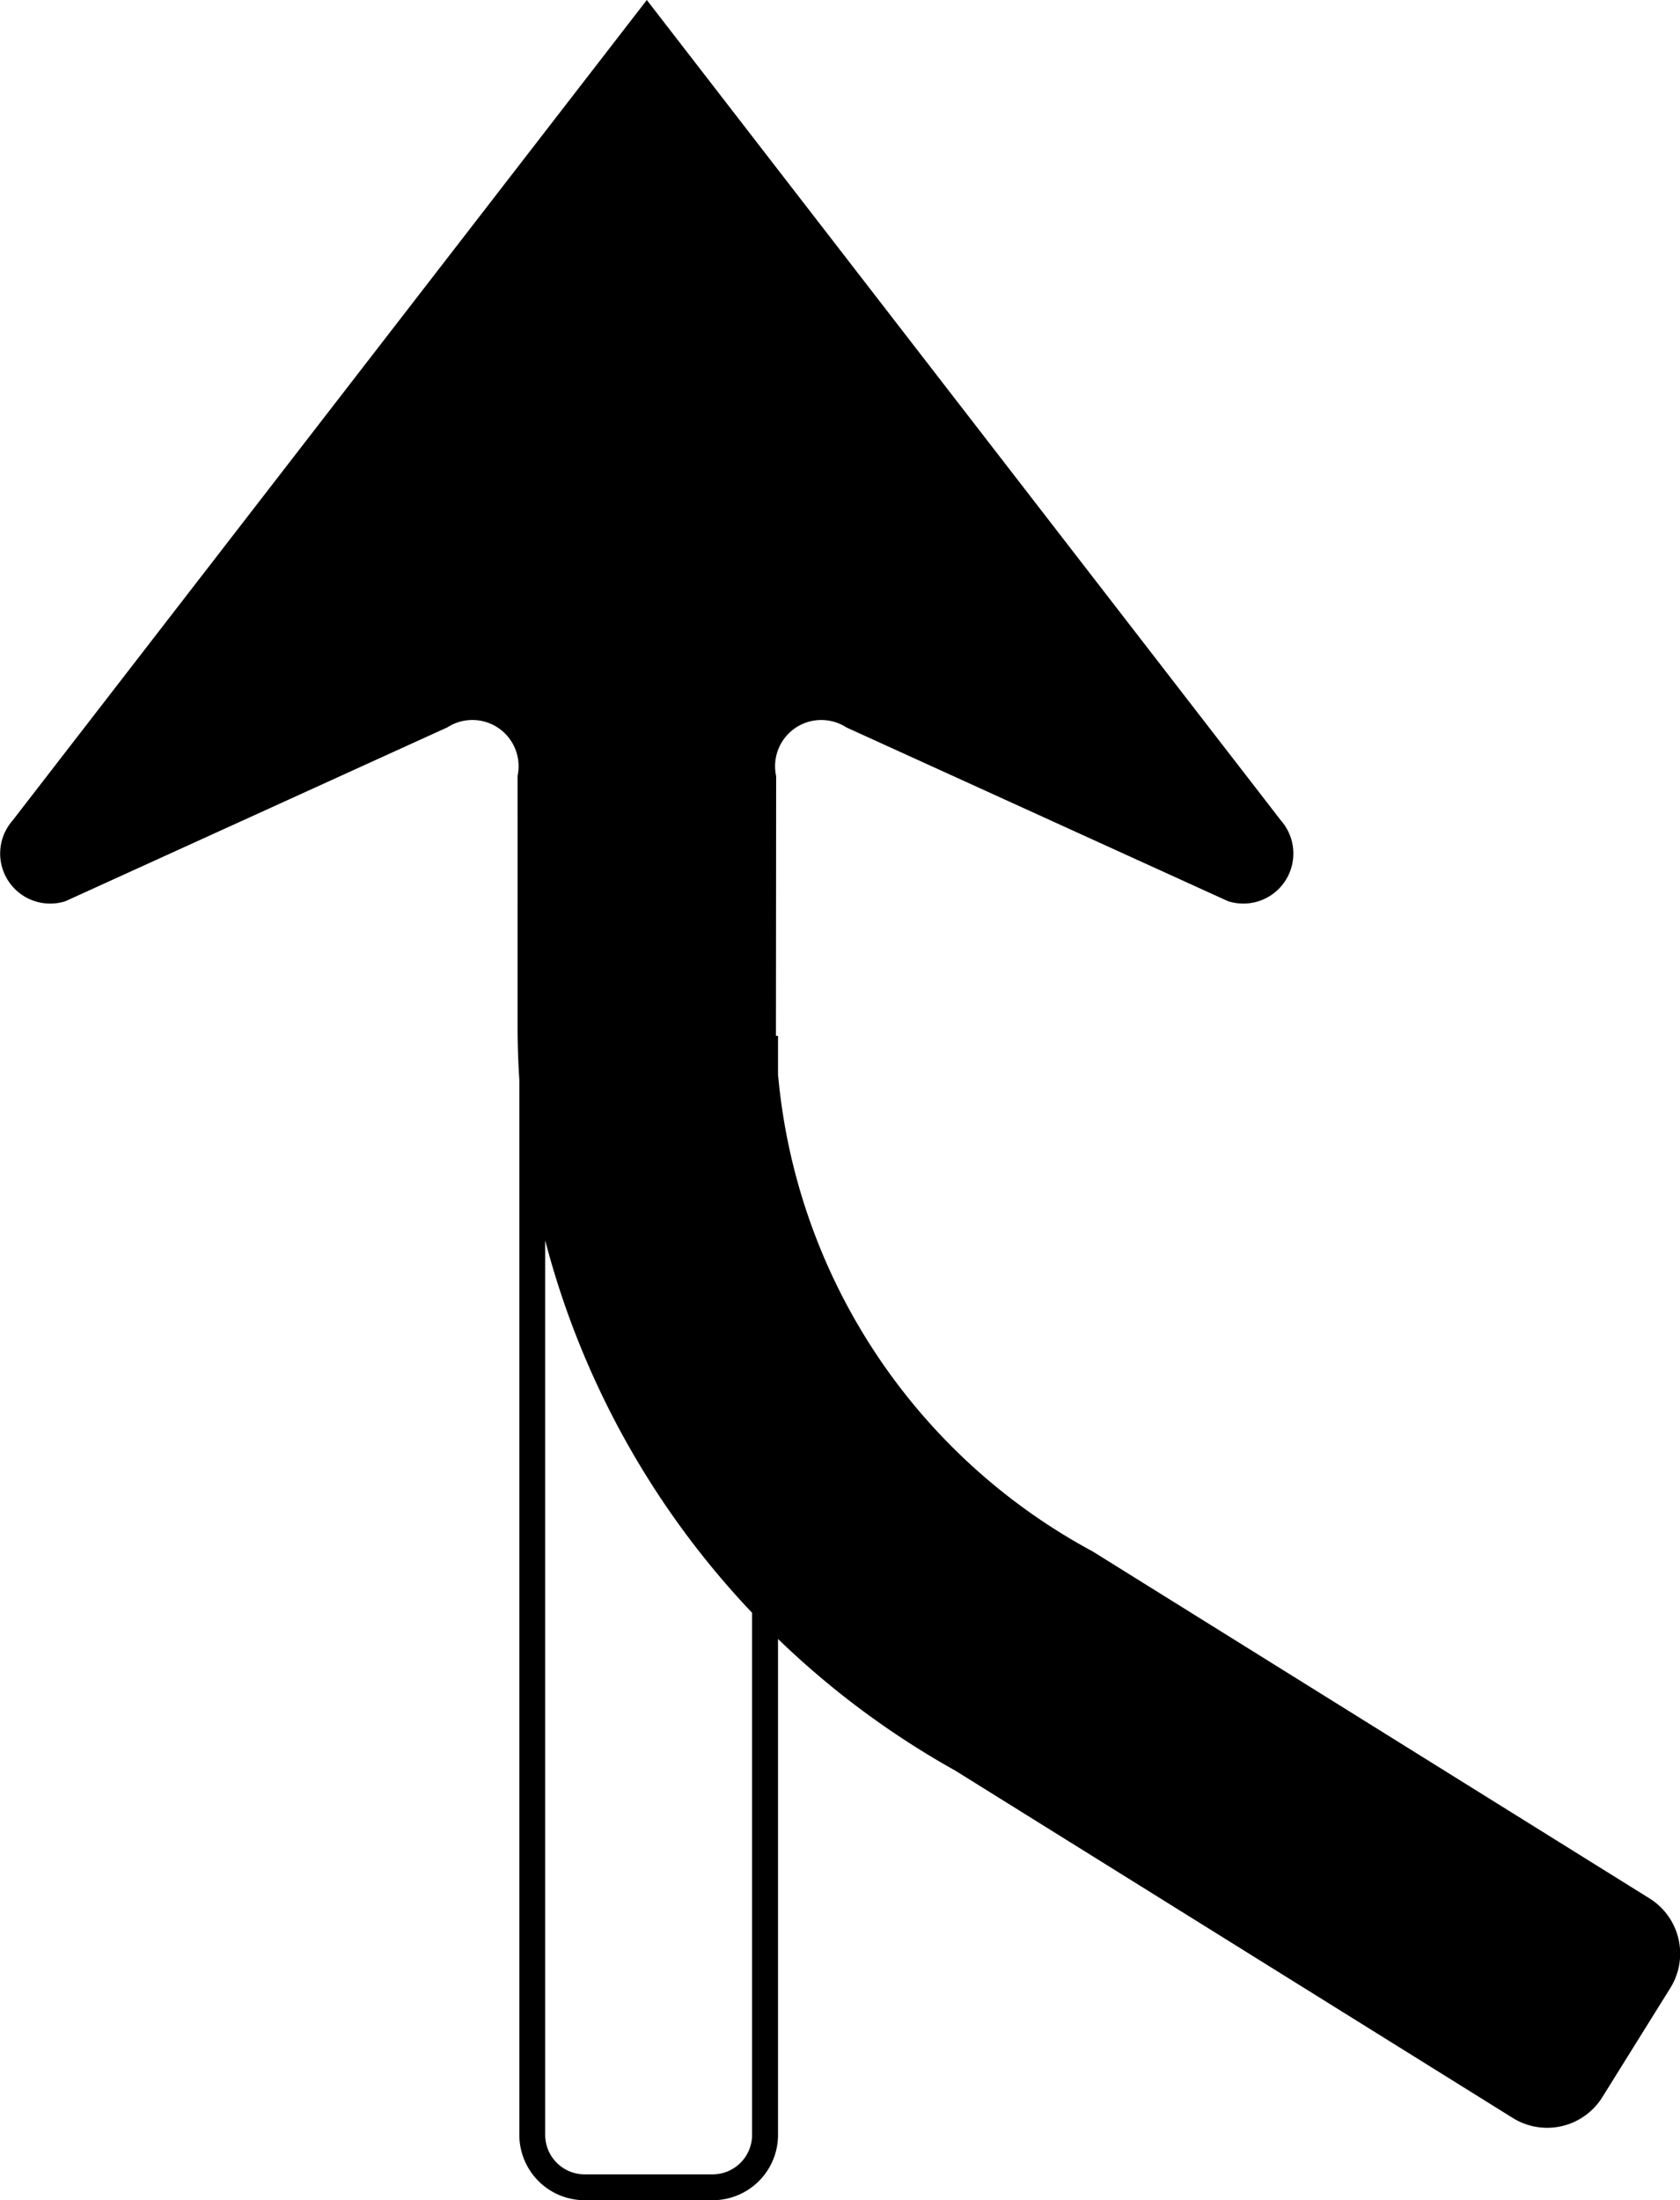 <?xml version="1.0" encoding="UTF-8" standalone="no"?>
<svg
   xmlns:dc="http://purl.org/dc/elements/1.1/"
   xmlns:cc="http://creativecommons.org/ns#"
   xmlns:rdf="http://www.w3.org/1999/02/22-rdf-syntax-ns#"
   xmlns:svg="http://www.w3.org/2000/svg"
   xmlns="http://www.w3.org/2000/svg"
   xmlns:sodipodi="http://sodipodi.sourceforge.net/DTD/sodipodi-0.dtd"
   xmlns:inkscape="http://www.inkscape.org/namespaces/inkscape"
   id="WORKING_ICONS"
   data-name="WORKING ICONS"
   width="15.275"
   height="20"
   viewBox="0 0 15.275 20"
   version="1.1"
   sodipodi:docname="merge_slight_left.svg"
   inkscape:version="1.0 (4035a4fb49, 2020-05-01)">
  <defs
     id="defs9" />
  <sodipodi:namedview
     fit-margin-bottom="0"
     fit-margin-right="0"
     fit-margin-left="0"
     fit-margin-top="0"
     inkscape:document-rotation="0"
     pagecolor="#ffffff"
     bordercolor="#666666"
     borderopacity="1"
     objecttolerance="10"
     gridtolerance="10"
     guidetolerance="10"
     inkscape:pageopacity="0"
     inkscape:pageshadow="2"
     inkscape:window-width="1920"
     inkscape:window-height="1027"
     id="namedview7"
     showgrid="false"
     inkscape:zoom="21.5"
     inkscape:cx="7.7746014"
     inkscape:cy="12.003334"
     inkscape:window-x="-8"
     inkscape:window-y="22"
     inkscape:window-maximized="1"
     inkscape:current-layer="WORKING_ICONS" />
  <title
     id="title2">direction</title>
  <path
     fill="#000000"
     d="M 6.838,9.651 V 19.406 a 0.359,0.359 0 0 1 -0.358,0.359 H 5.315 A 0.359,0.359 0 0 1 4.957,19.406 V 9.651 H 6.838 M 7.074,9.416 H 4.722 V 19.406 A 0.594,0.594 0 0 0 5.315,20 h 1.165 a 0.594,0.594 0 0 0 0.594,-0.594 v -9.99 0 z M 0.595,8.192 4.067,6.612 a 0.42,0.42 0 0 1 0.638,0.444 h 0.001 V 9.367 a 7.763,7.763 0 0 0 3.978,6.727 l 5.07,3.158 a 0.591,0.591 0 0 0 0.815,-0.189 l 0.618,-0.992 A 0.591,0.591 0 0 0 14.997,17.256 L 9.934,14.102 A 5.476,5.476 0 0 1 7.055,9.449 l 0.002,-2.394 A 0.42,0.42 0 0 1 7.695,6.612 L 11.166,8.192 A 0.455,0.455 0 0 0 11.647,7.459 L 5.881,0 0.114,7.459 a 0.455,0.455 0 0 0 0.481,0.733 z"
     id="path4"
     style="stroke-width:1.176" />
</svg>
